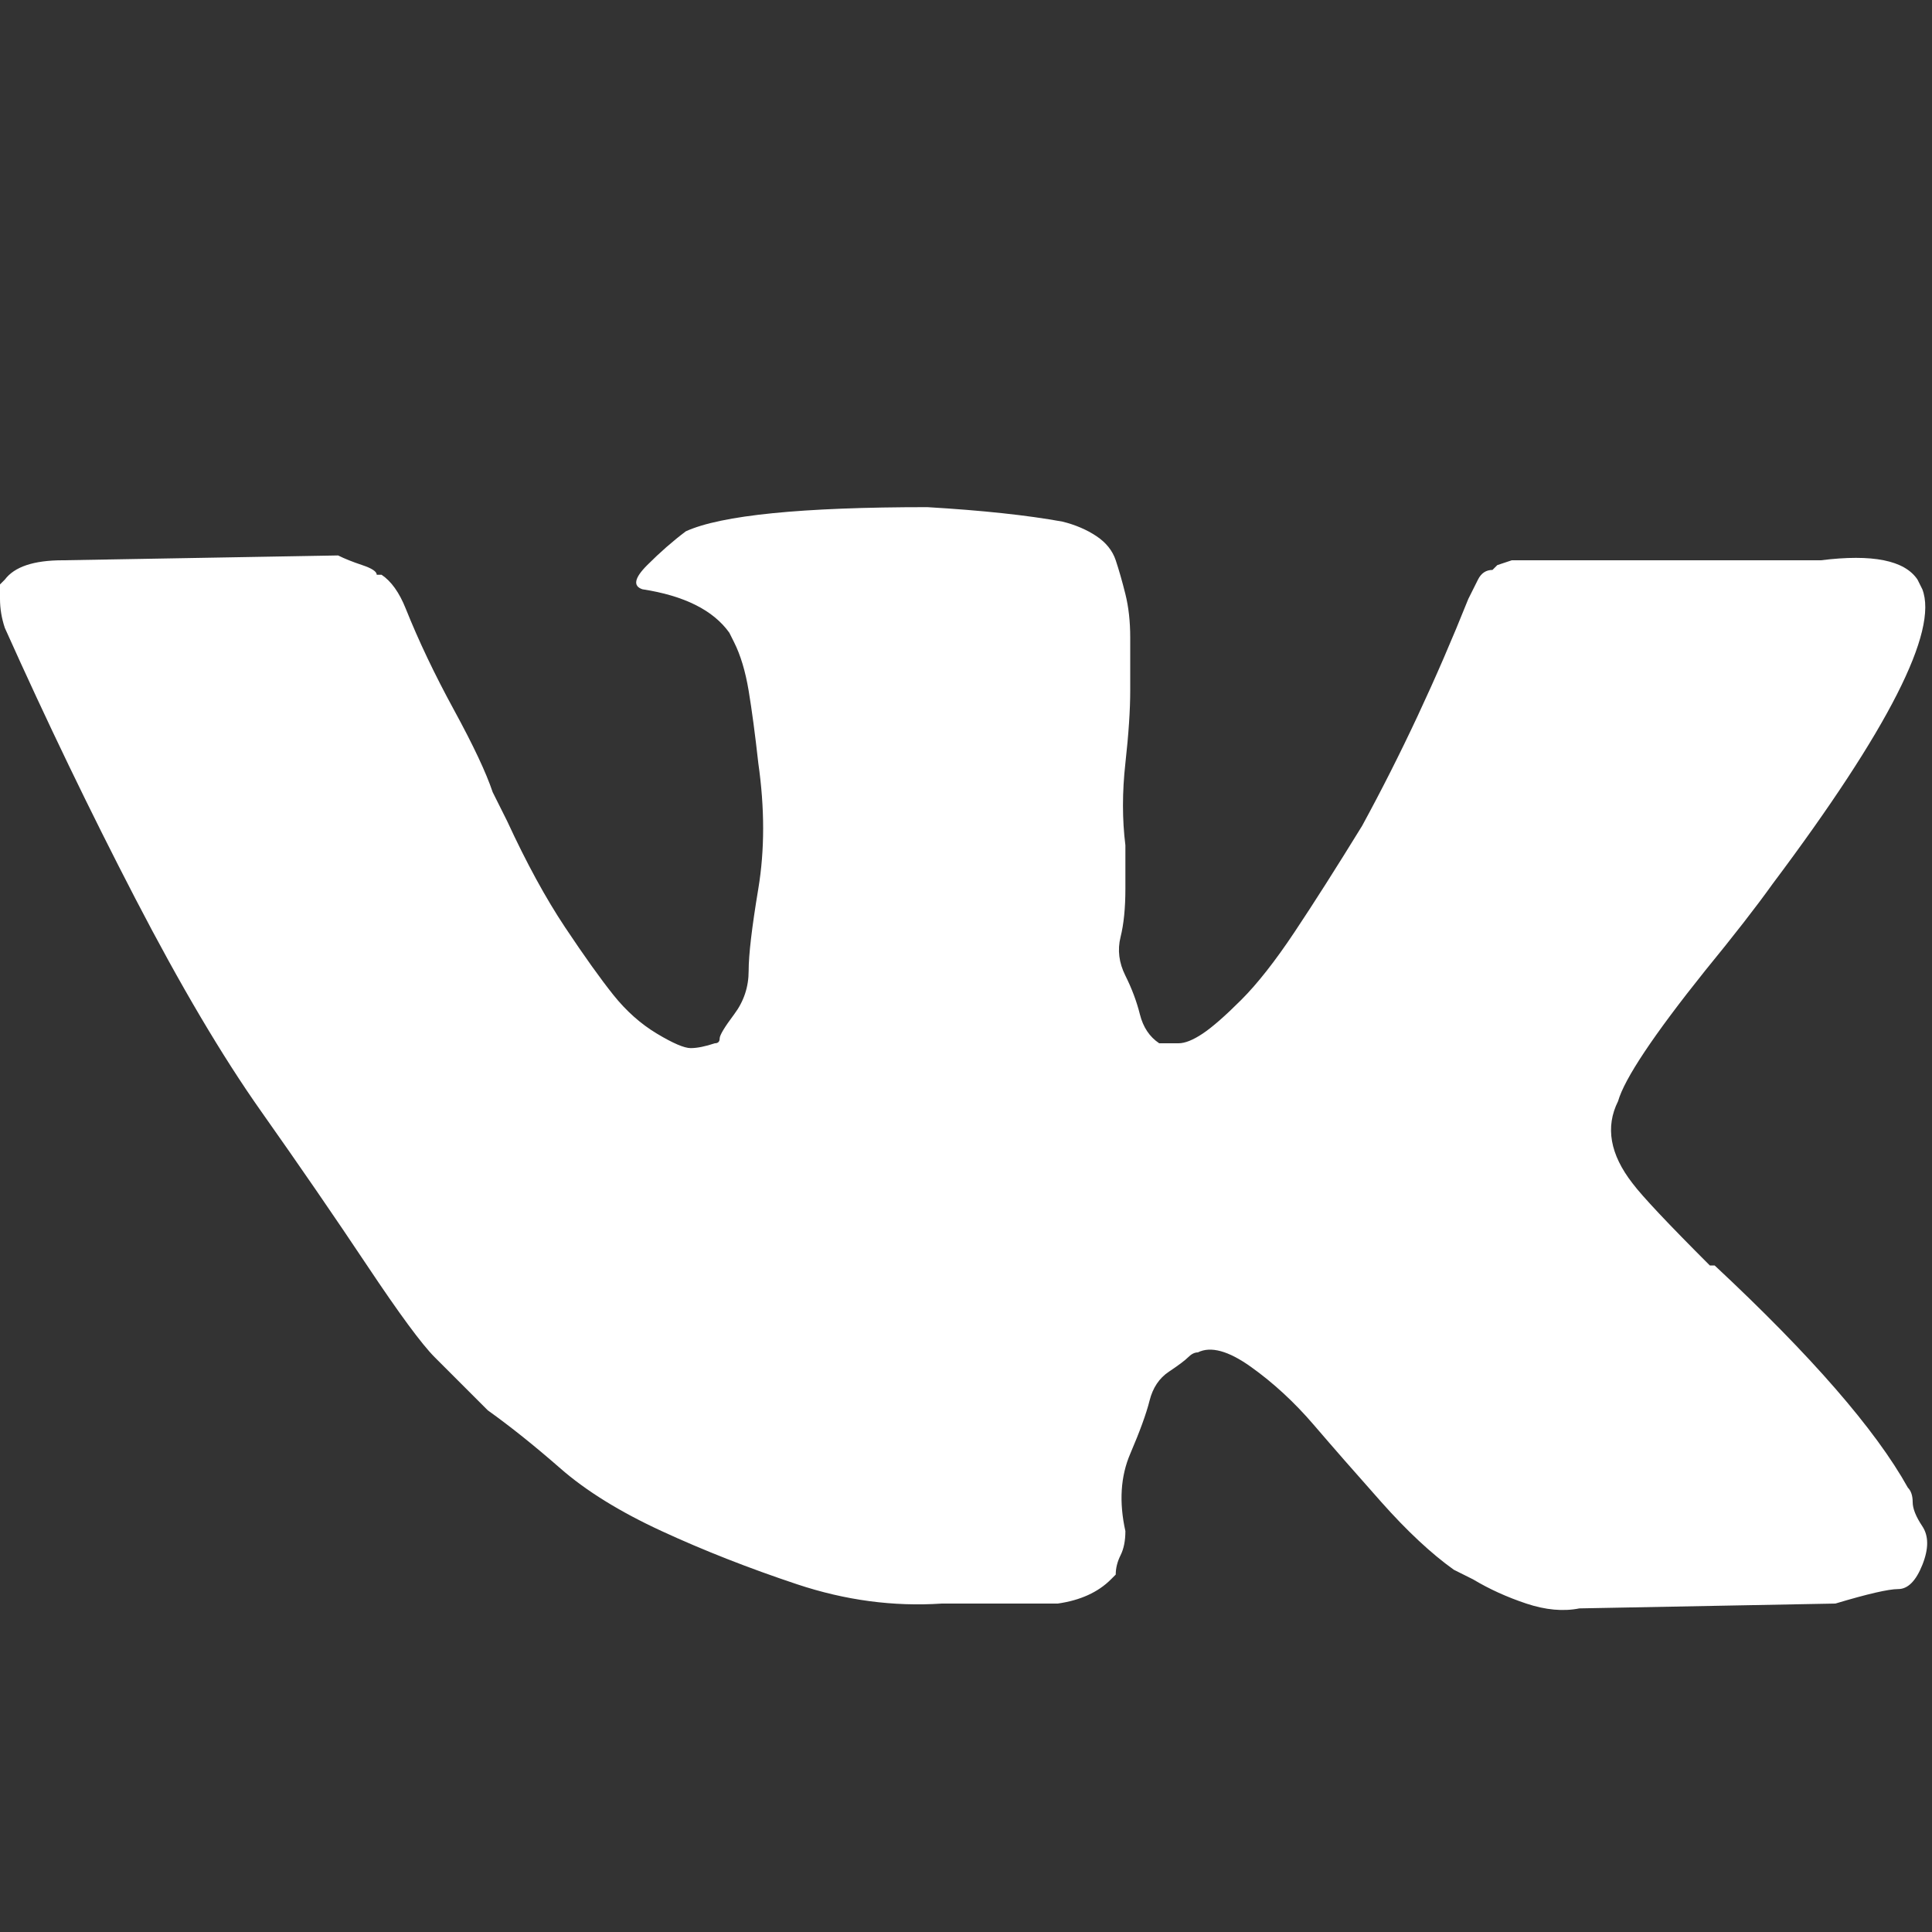 <?xml version="1.0" encoding="UTF-8"?> <svg xmlns="http://www.w3.org/2000/svg" fill="#fff" preserveAspectRatio="xMidYMid meet" height="1em" width="1em" viewBox="0 0 40 40"><rect x="0" y="0" width="40" height="40" fill="#333333" stroke="none"/> <g> <path d="m39.8 12.2q0.5 1.3-3.1 6.1-0.5 0.7-1.4 1.8-1.6 2-1.8 2.7-0.4 0.8 0.3 1.7 0.3 0.4 1.6 1.7h0.1l0 0q3 2.8 4 4.6 0.1 0.1 0.1 0.3t0.2 0.5 0 0.8-0.5 0.5-1.3 0.3l-5.3 0.1q-0.5 0.1-1.1-0.1t-1.1-0.5l-0.4-0.2q-0.7-0.5-1.5-1.4t-1.4-1.6-1.3-1.2-1.1-0.3q-0.1 0-0.2 0.1t-0.4 0.3-0.4 0.6-0.4 1.1-0.1 1.6q0 0.3-0.1 0.5t-0.1 0.4l-0.1 0.1q-0.4 0.4-1.1 0.5h-2.4q-1.5 0.1-3-0.4t-2.8-1.1-2.1-1.3-1.5-1.2l-0.5-0.5q-0.2-0.2-0.6-0.6t-1.4-1.9-2.2-3.2-2.6-4.4-2.7-5.6q-0.1-0.3-0.1-0.6t0-0.3l0.1-0.1q0.3-0.4 1.2-0.4l5.7-0.1q0.2 0.1 0.5 0.2t0.3 0.2l0.1 0q0.3 0.2 0.5 0.7 0.4 1 1 2.1t0.8 1.7l0.3 0.6q0.6 1.3 1.2 2.2t1 1.4 0.9 0.8 0.7 0.3 0.5-0.1q0.1 0 0.1-0.1t0.3-0.5 0.3-0.9 0.2-1.7 0-2.6q-0.1-0.9-0.2-1.5t-0.3-1l-0.1-0.2q-0.5-0.7-1.8-0.9-0.3-0.1 0.1-0.5 0.4-0.4 0.8-0.7 1.1-0.5 5-0.5 1.7 0.1 2.8 0.3 0.4 0.1 0.7 0.3t0.4 0.5 0.2 0.7 0.1 0.9 0 1.1-0.1 1.5 0 1.7q0 0.3 0 0.9t-0.1 1 0.1 0.8 0.3 0.8 0.4 0.6q0.2 0 0.4 0t0.5-0.2 0.8-0.7 1.1-1.4 1.4-2.2q1.2-2.2 2.2-4.7 0.1-0.2 0.2-0.4t0.3-0.2l0 0 0.1-0.1 0.3-0.1 0.4 0 6 0q0.8-0.1 1.3 0t0.7 0.4z"></path> </g> </svg> 